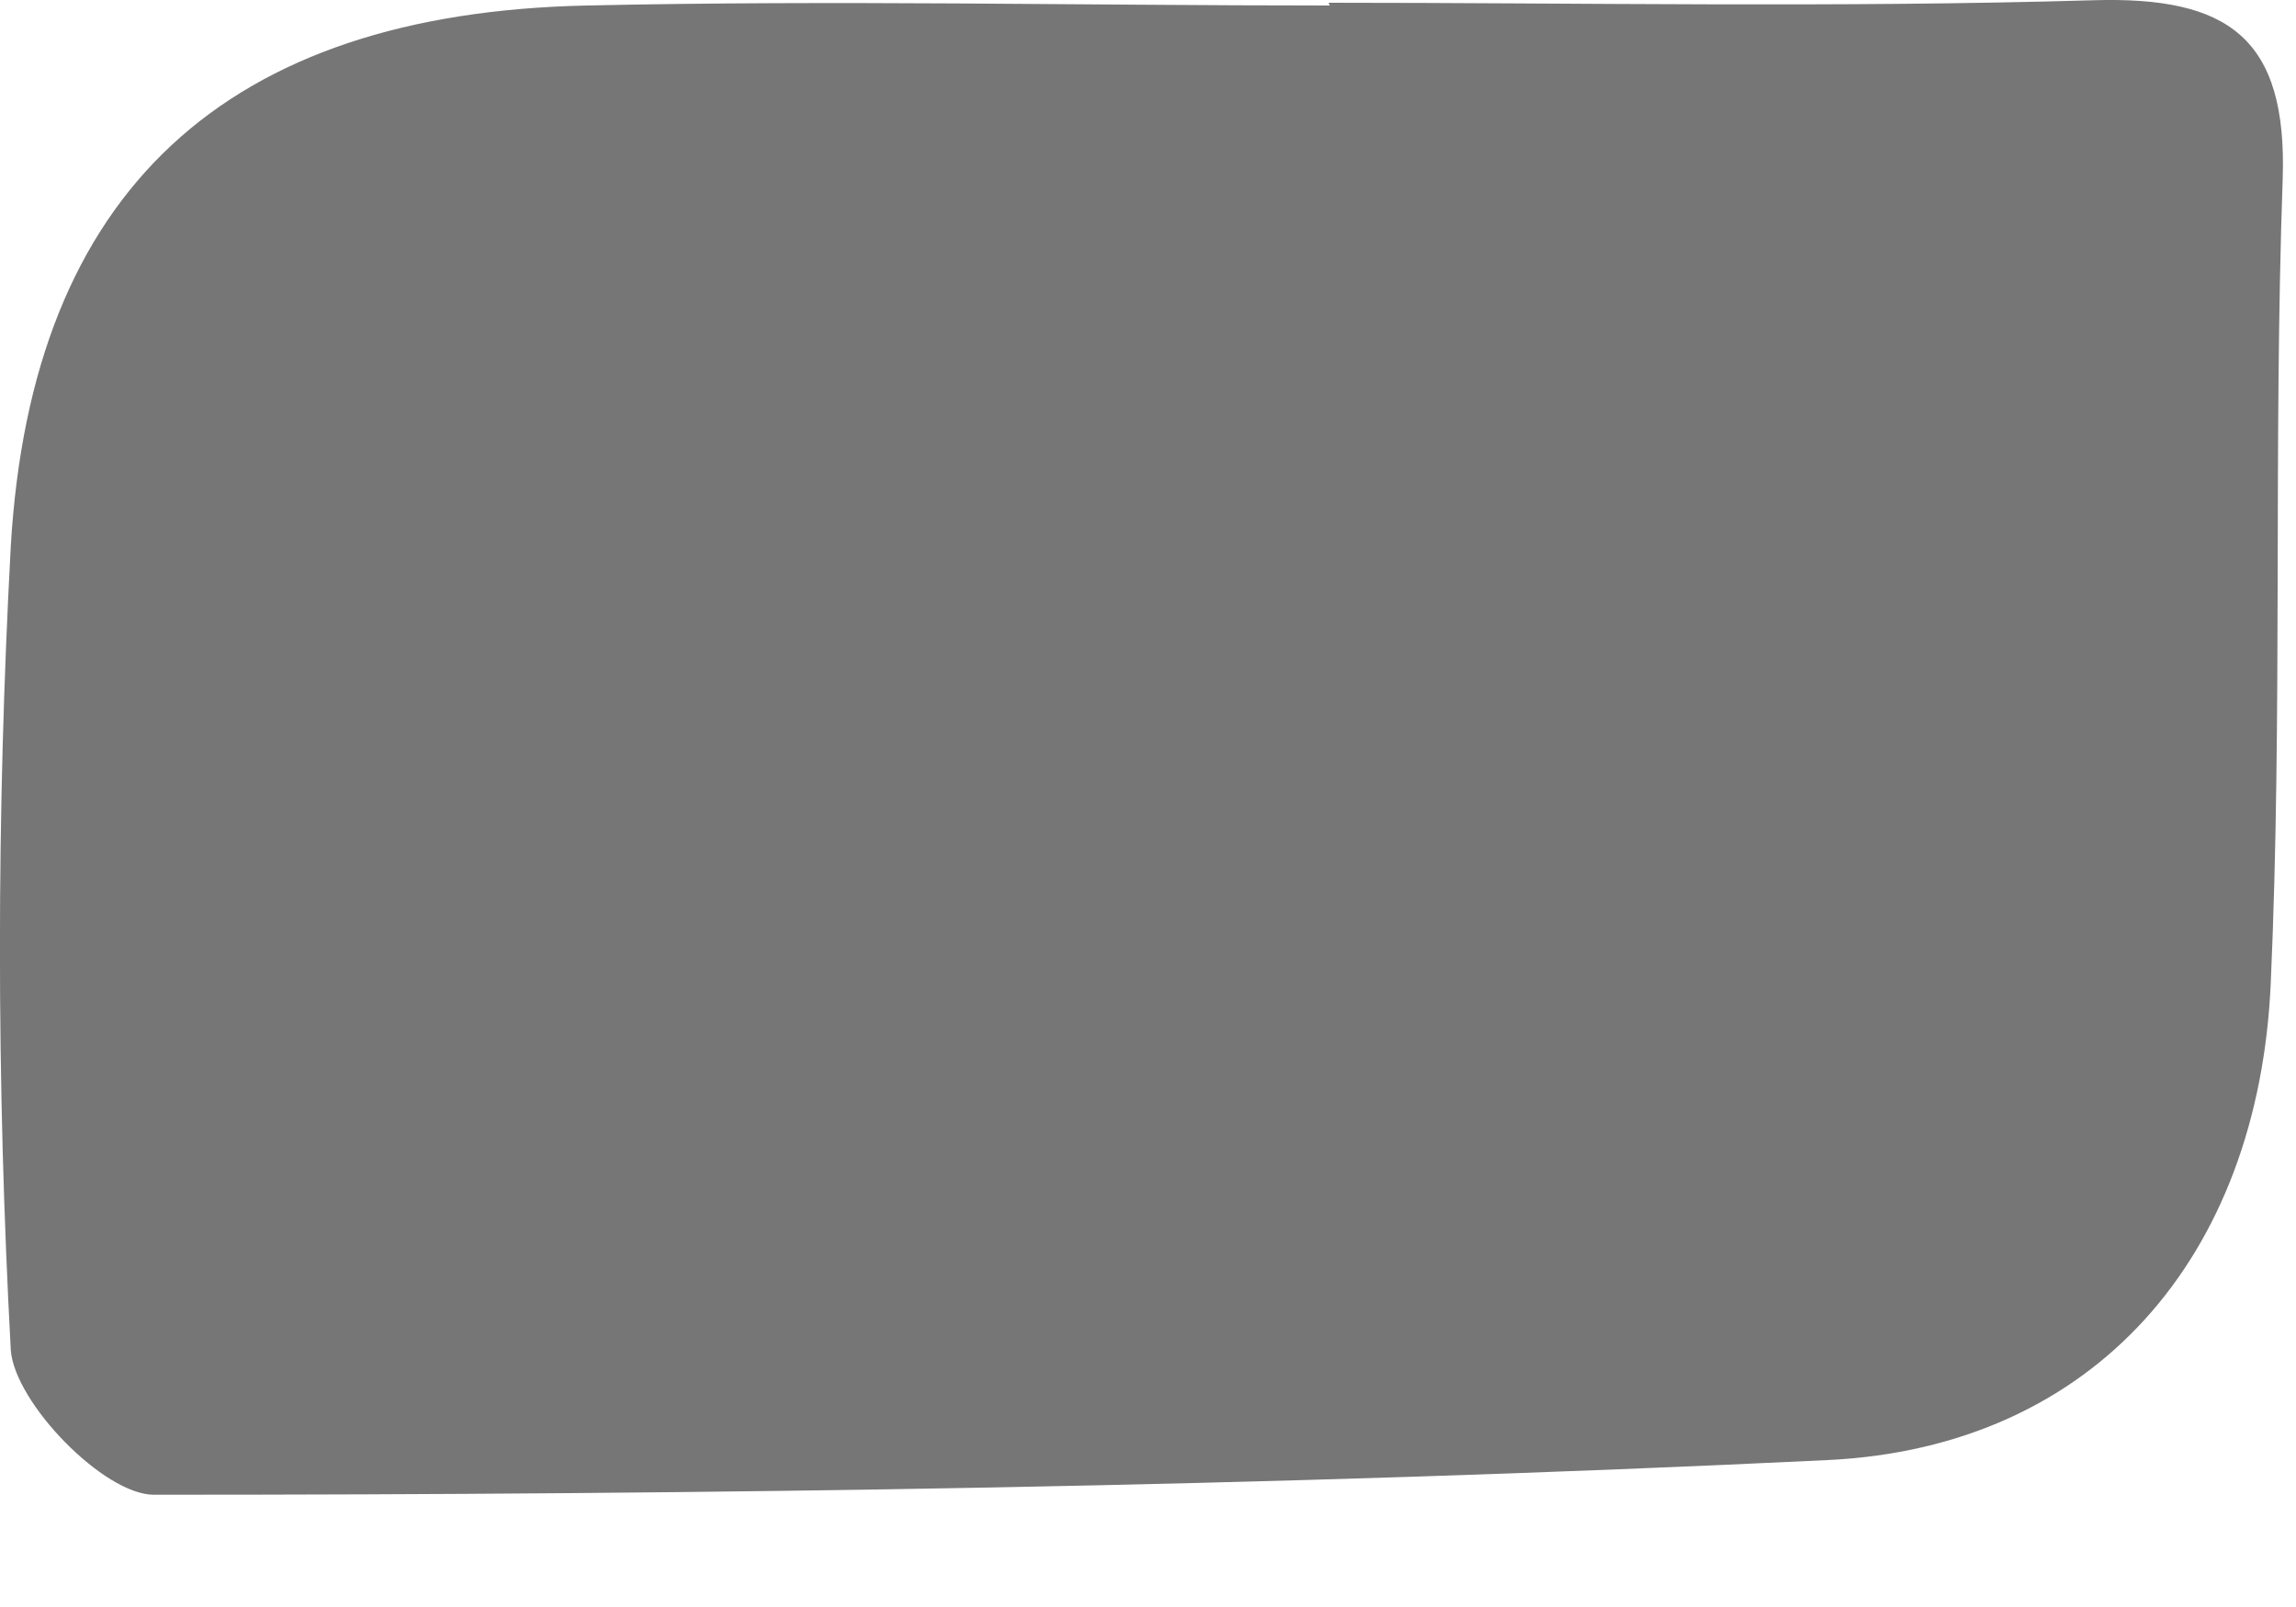 <?xml version="1.0" encoding="utf-8"?>
<svg xmlns="http://www.w3.org/2000/svg" fill="none" height="100%" overflow="visible" preserveAspectRatio="none" style="display: block;" viewBox="0 0 10 7" width="100%">
<path d="M5.786 0.012C6.895 0.012 8.005 0.034 9.119 0.001C9.703 -0.016 9.963 0.163 9.942 0.781C9.901 1.948 9.942 3.118 9.89 4.283C9.837 5.474 9.124 6.304 7.96 6.36C5.536 6.477 3.099 6.511 0.67 6.511C0.453 6.511 0.064 6.111 0.047 5.881C-0.016 4.715 -0.016 3.545 0.047 2.379C0.138 0.828 0.987 0.057 2.556 0.024C3.634 -0 4.713 0.024 5.792 0.024L5.786 0.012Z" fill="#767676" id="Vector"/>
</svg>